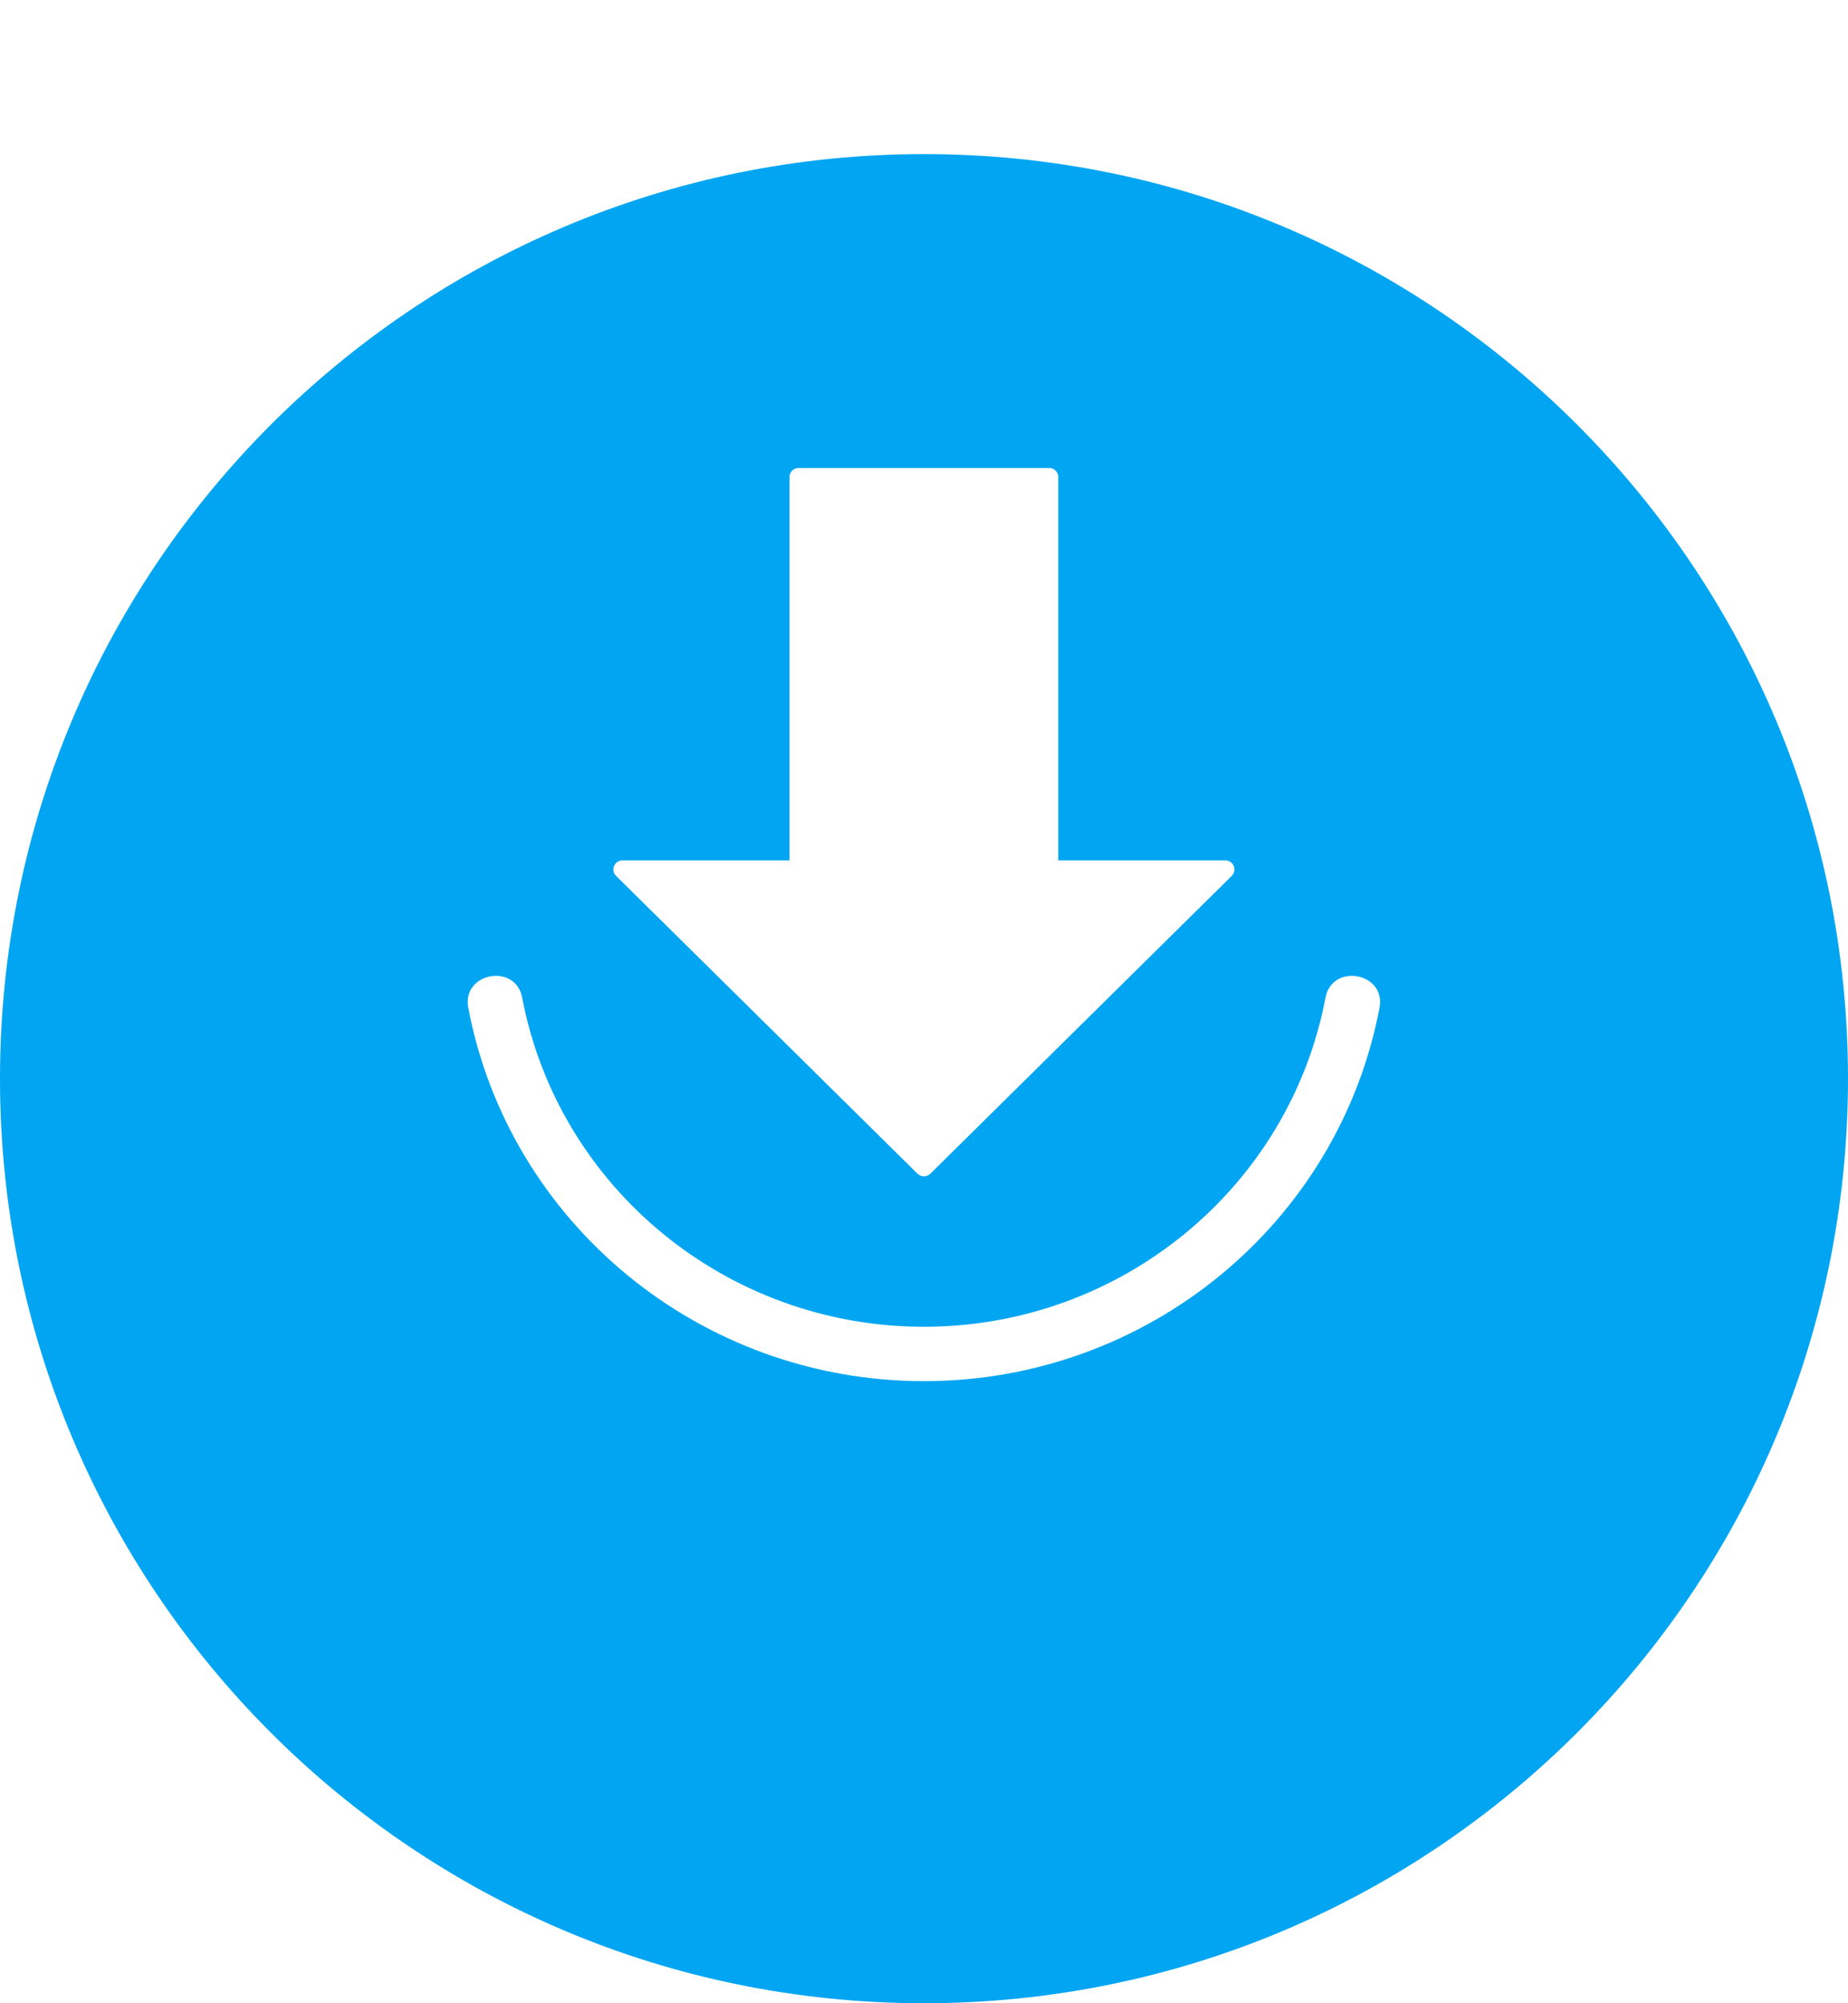 <svg width="36" height="39" viewBox="0 0 36 39" fill="none" xmlns="http://www.w3.org/2000/svg">
<g filter="url(#filter0_d)">
<path fill-rule="evenodd" clip-rule="evenodd" d="M0 18C0 8.059 8.059 0 18 0C27.941 0 36 8.059 36 18C36 27.941 27.941 36 18 36C8.059 36 0 27.941 0 18Z" fill="#01A5F2"/>
</g>
<path fill-rule="evenodd" clip-rule="evenodd" d="M20.438 9.111H15.558C15.46 9.111 15.38 9.19 15.38 9.287V16.751H12.126C11.969 16.751 11.888 16.939 12.001 17.052L17.872 22.849C17.942 22.919 18.054 22.919 18.125 22.849L23.995 17.052C24.106 16.941 24.029 16.751 23.87 16.751H20.616V9.287C20.616 9.19 20.537 9.111 20.438 9.111ZM26.874 19.619C27.003 18.935 25.952 18.74 25.821 19.424C25.122 23.114 21.844 25.83 17.998 25.83C14.15 25.83 10.874 23.114 10.173 19.424C10.044 18.74 8.993 18.935 9.122 19.619C9.917 23.809 13.635 26.889 17.998 26.889C22.361 26.889 26.079 23.809 26.874 19.619Z" fill="white"/>
<defs>
<filter id="filter0_d" x="0" y="0" width="36" height="39" filterUnits="userSpaceOnUse" color-interpolation-filters="sRGB">
<feFlood flood-opacity="0" result="BackgroundImageFix"/>
<feColorMatrix in="SourceAlpha" type="matrix" values="0 0 0 0 0 0 0 0 0 0 0 0 0 0 0 0 0 0 127 0"/>
<feOffset dy="3"/>
<feColorMatrix type="matrix" values="0 0 0 0 0.04 0 0 0 0 0.376 0 0 0 0 0.879 0 0 0 1 0"/>
<feBlend mode="normal" in2="BackgroundImageFix" result="effect1_dropShadow"/>
<feBlend mode="normal" in="SourceGraphic" in2="effect1_dropShadow" result="shape"/>
</filter>
</defs>
</svg>
